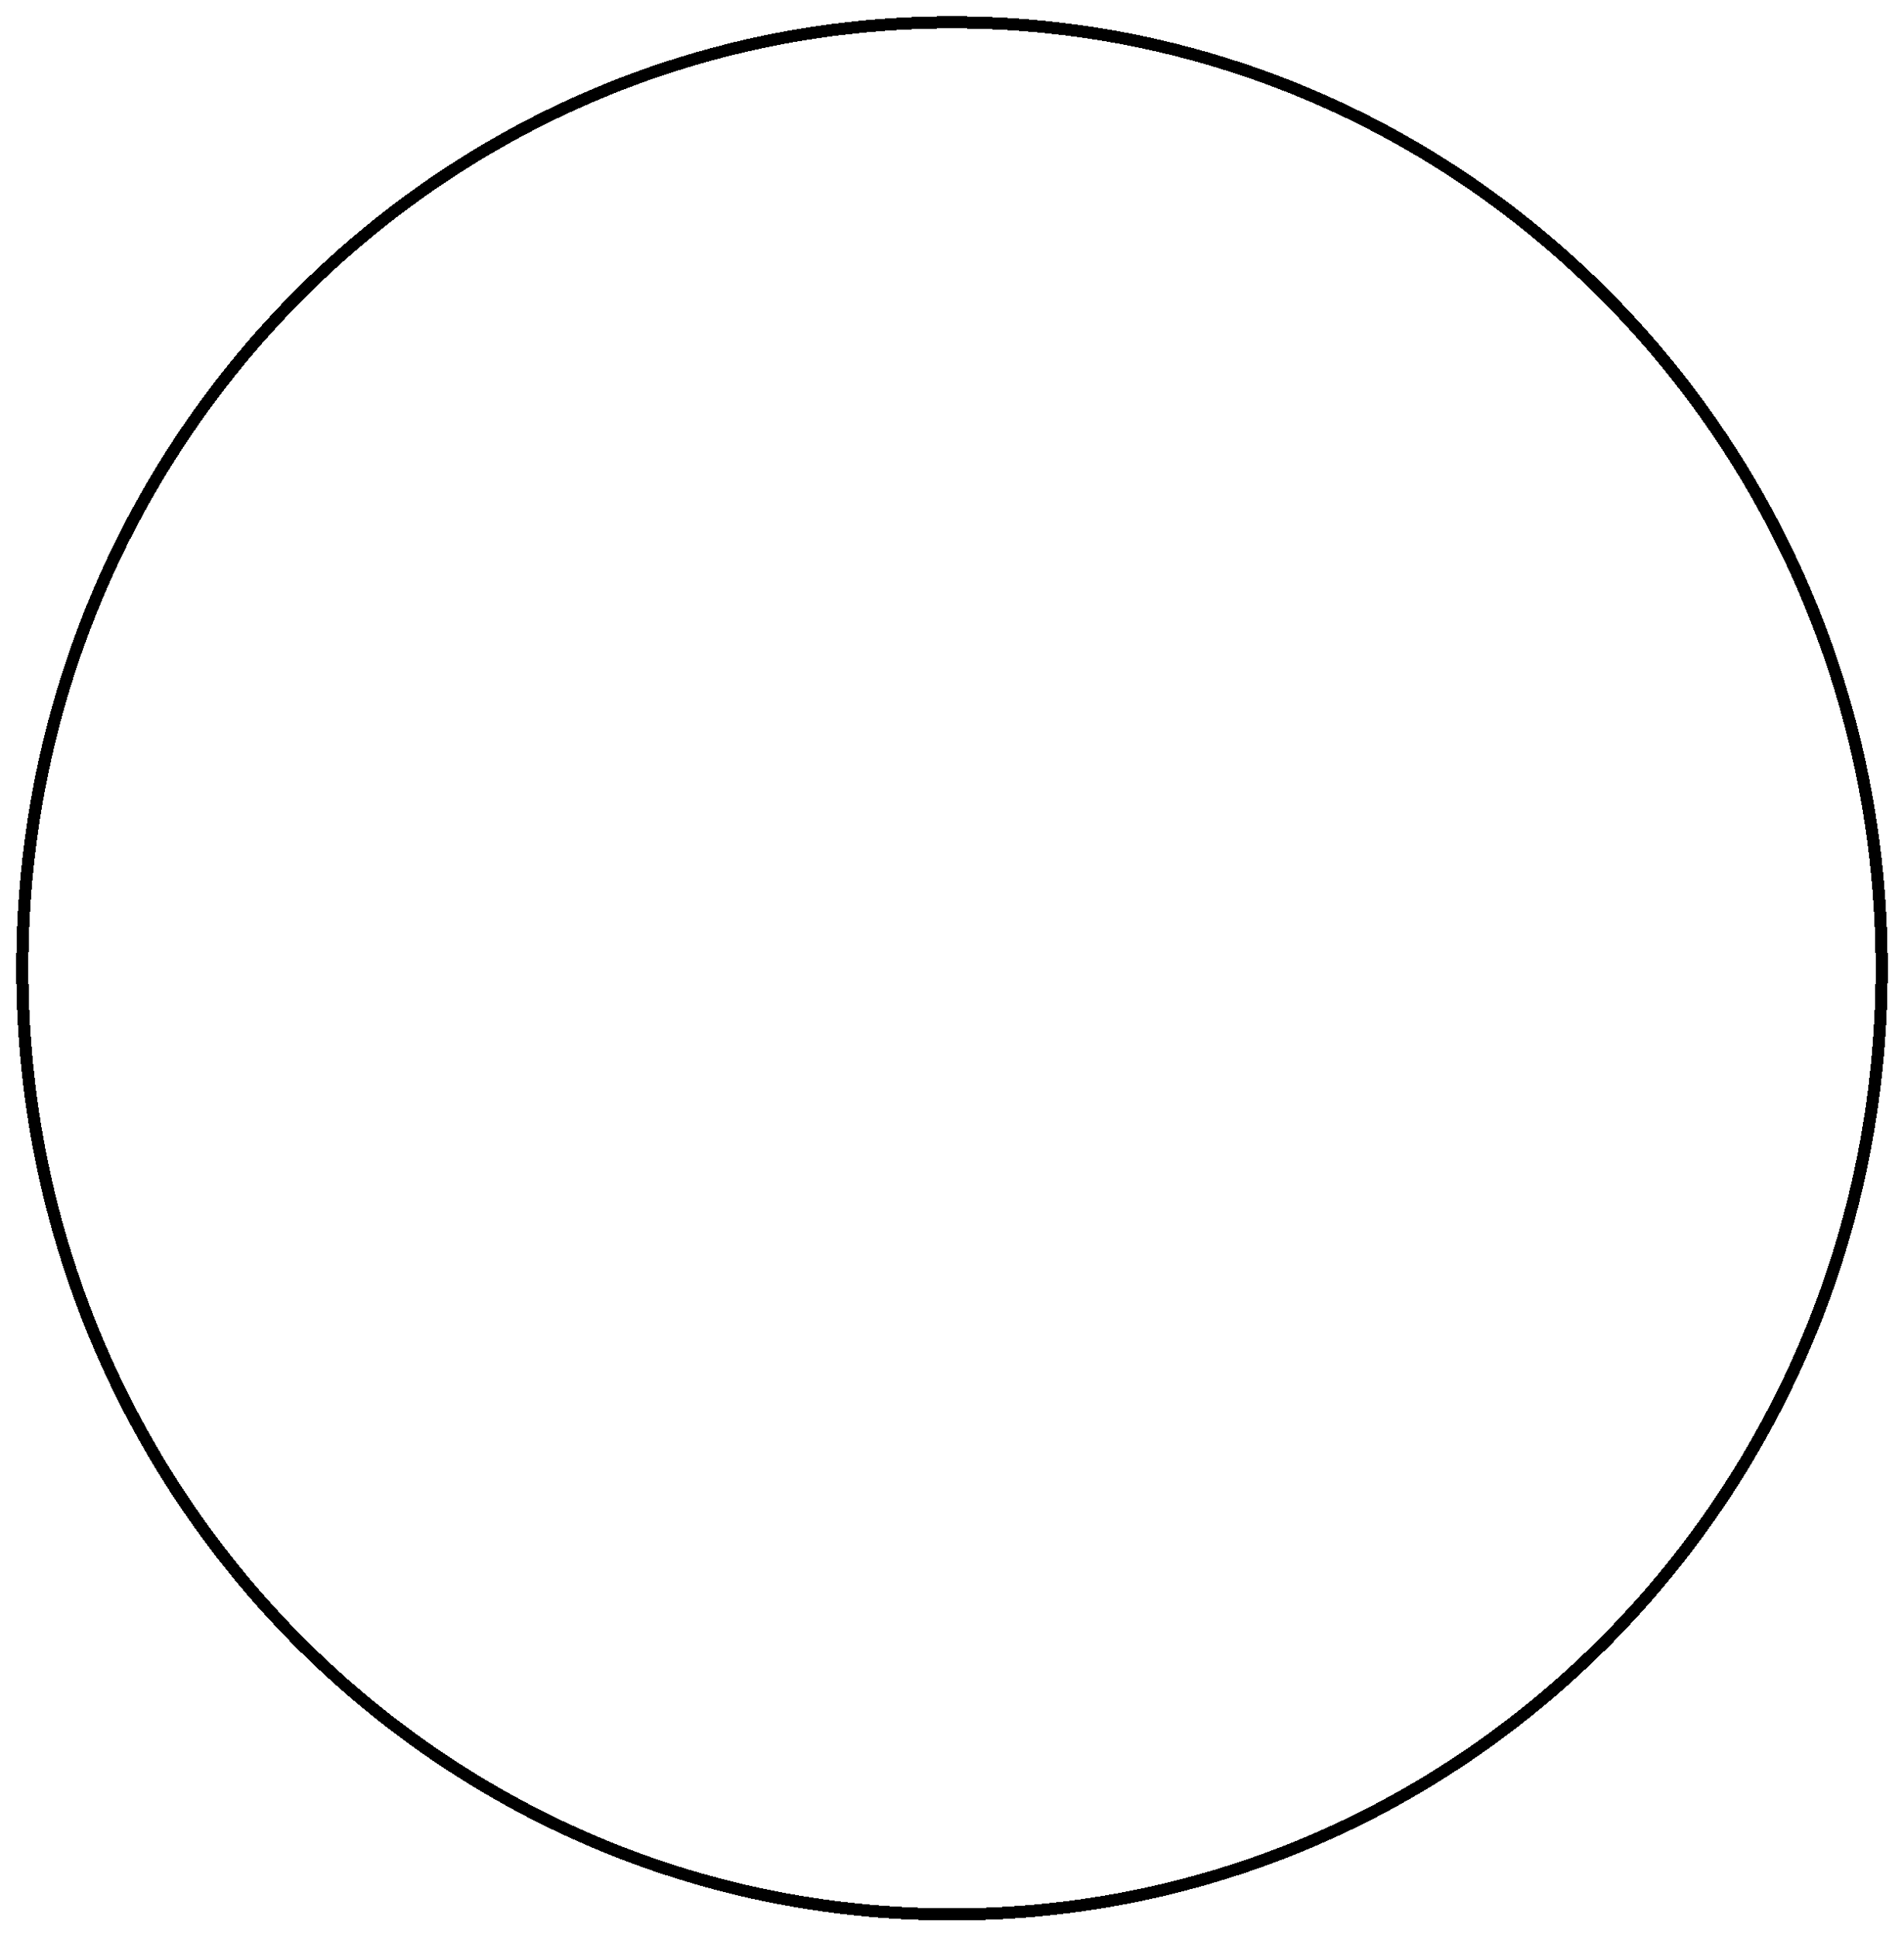 <svg width="469" height="477" viewBox="0 0 469 477" fill="none" xmlns="http://www.w3.org/2000/svg">
<g filter="url(#filter0_d_229_55)">
<path d="M463.5 234.5C463.5 363.207 360.949 467.5 234.5 467.5C108.051 467.5 5.5 363.207 5.5 234.5C5.5 105.793 108.051 1.5 234.5 1.5C360.949 1.5 463.5 105.793 463.5 234.5Z" stroke="black" stroke-opacity="1" stroke-width="3" shape-rendering="crispEdges"/>
</g>
<defs>
<filter id="filter0_d_229_55" x="0" y="0" width="469" height="477" filterUnits="userSpaceOnUse" color-interpolation-filters="sRGB">
<feFlood flood-opacity="0" result="BackgroundImageFix"/>
<feColorMatrix in="SourceAlpha" type="matrix" values="0 0 0 0 0 0 0 0 0 0 0 0 0 0 0 0 0 0 127 0" result="hardAlpha"/>
<feOffset dy="4"/>
<feGaussianBlur stdDeviation="2"/>
<feComposite in2="hardAlpha" operator="out"/>
<feColorMatrix type="matrix" values="0 0 0 0 0 0 0 0 0 0 0 0 0 0 0 0 0 0 0.25 0"/>
<feBlend mode="normal" in2="BackgroundImageFix" result="effect1_dropShadow_229_55"/>
<feBlend mode="normal" in="SourceGraphic" in2="effect1_dropShadow_229_55" result="shape"/>
</filter>
</defs>
</svg>
